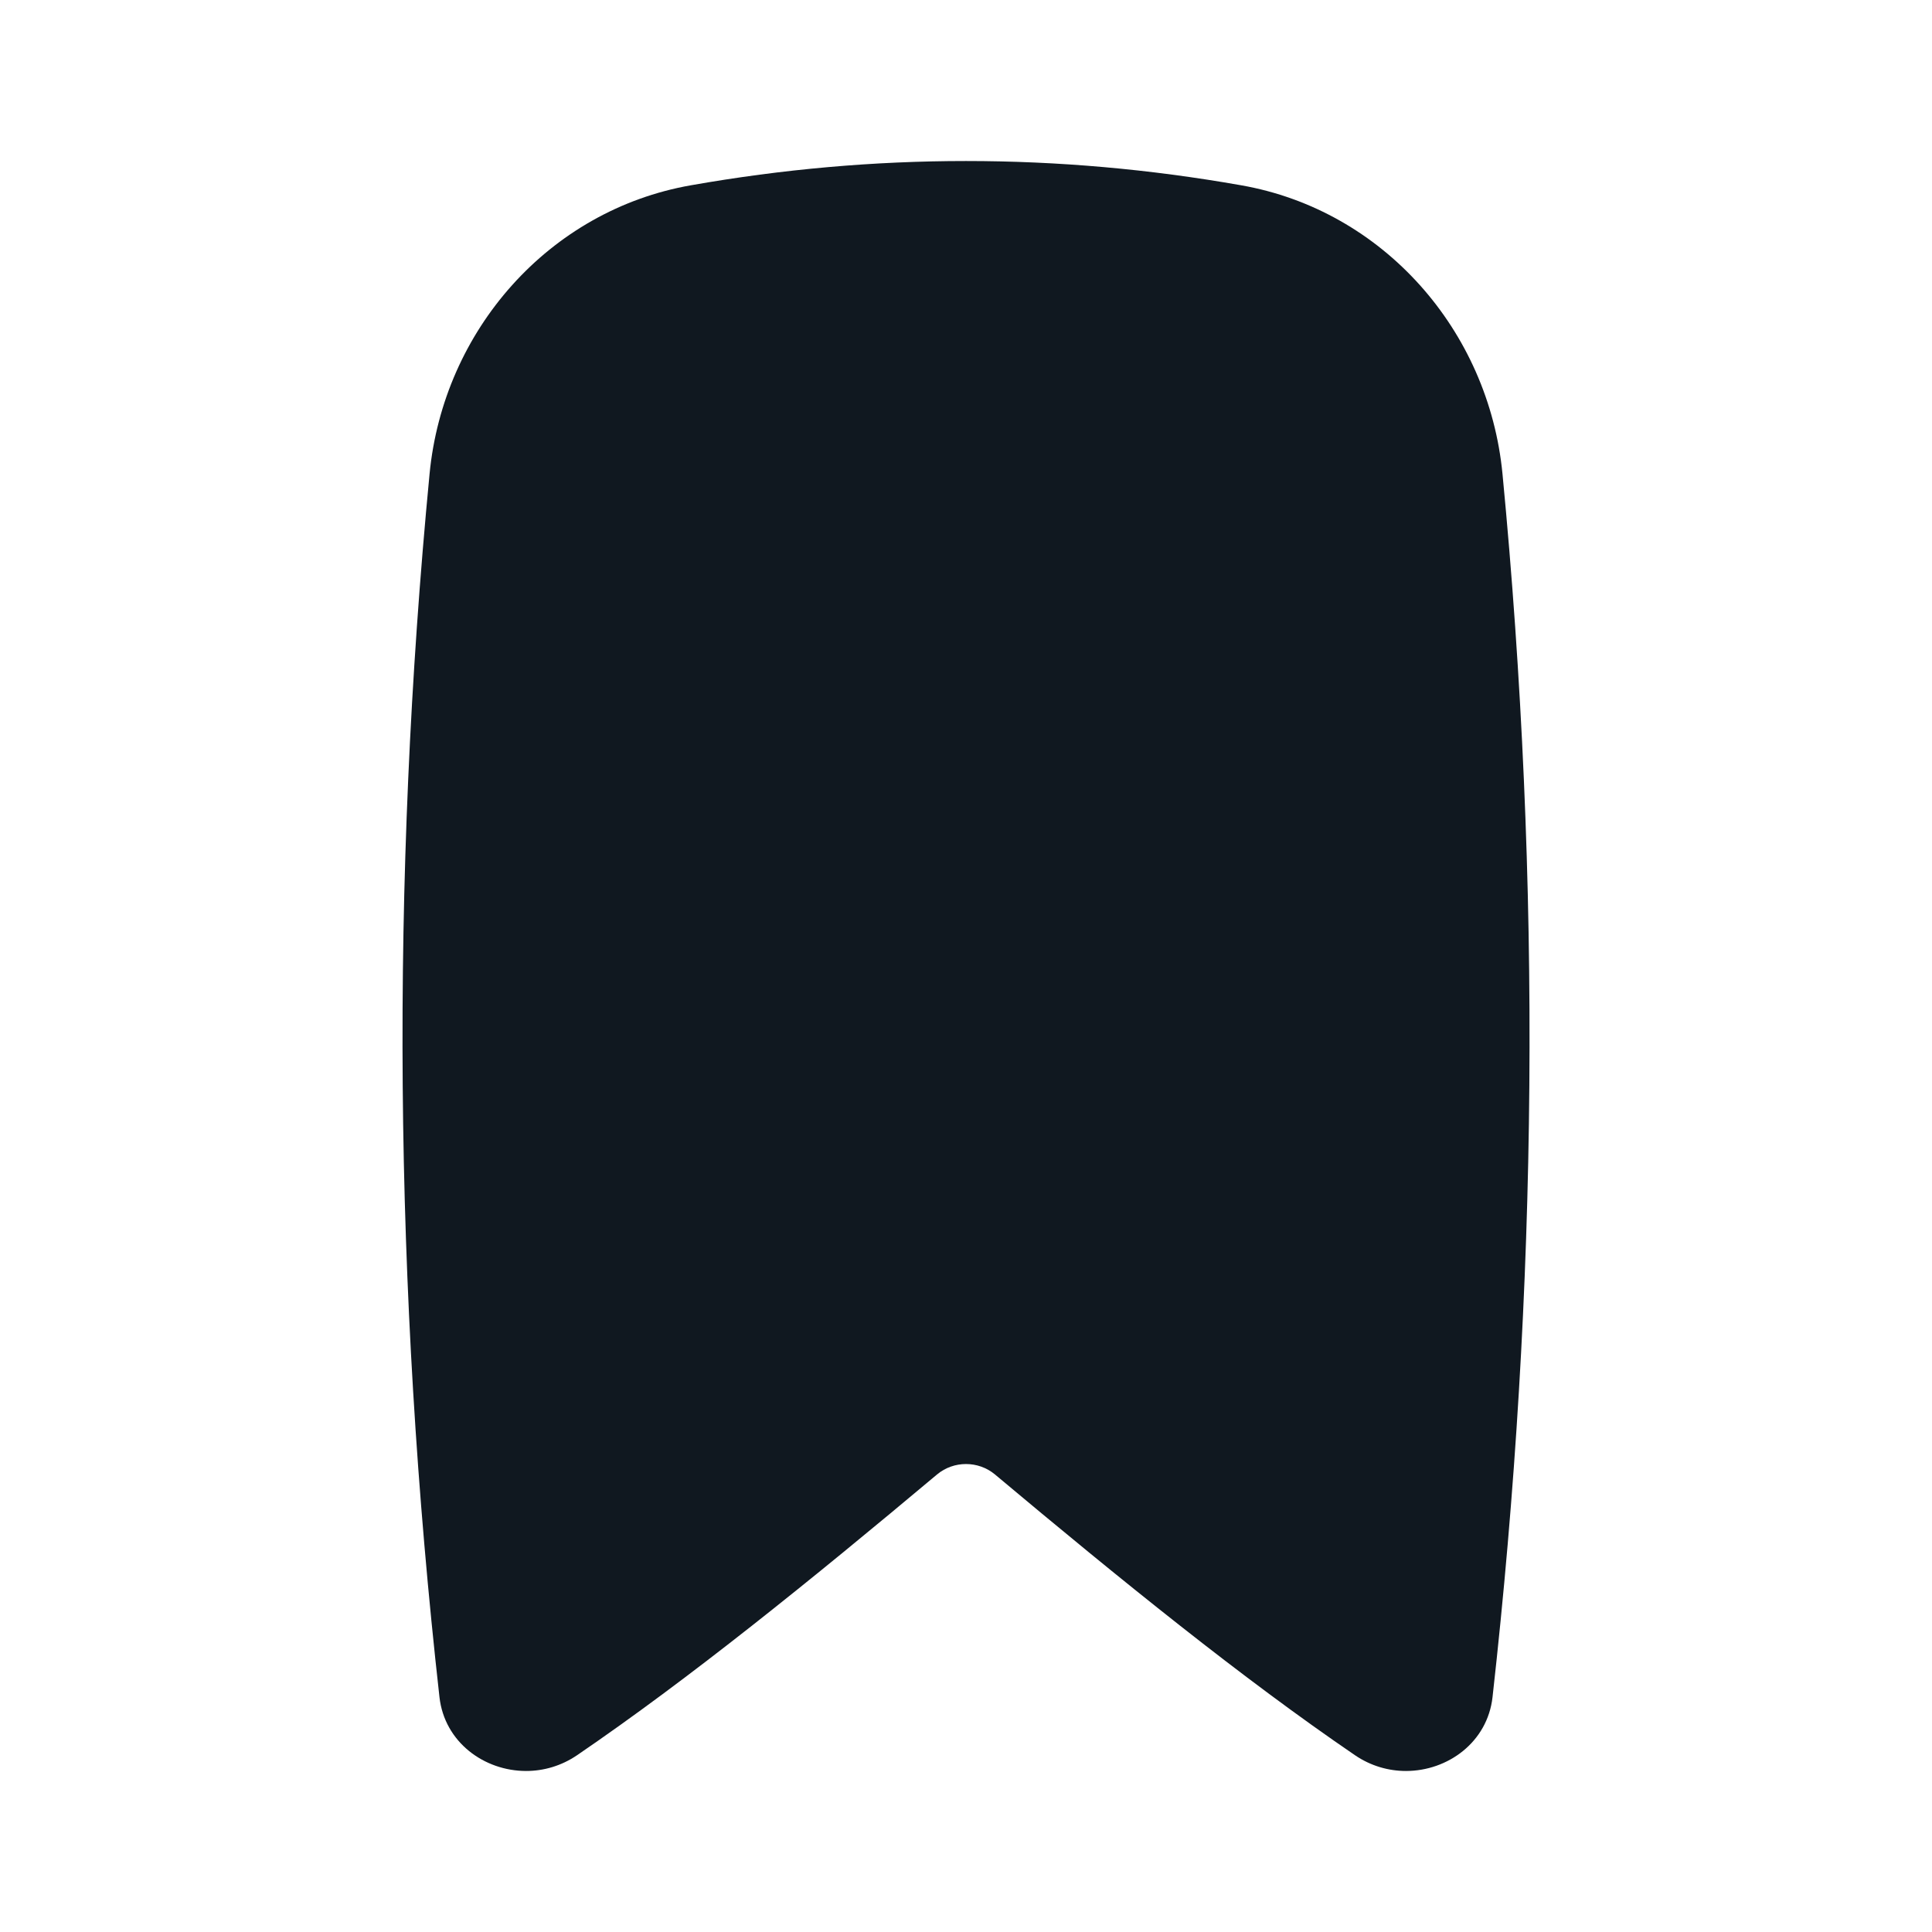 <svg width="32" height="32" viewBox="0 0 32 32" fill="none" xmlns="http://www.w3.org/2000/svg">
<path fill-rule="evenodd" clip-rule="evenodd" d="M16 2.667C17.52 2.667 19.039 2.801 20.558 3.069C22.91 3.482 24.657 5.473 24.886 7.849C25.534 14.602 25.479 21.357 24.721 28.11C24.637 28.856 23.98 29.333 23.287 29.333C22.999 29.333 22.704 29.25 22.443 29.072C20.585 27.805 18.571 26.174 16.48 24.422C16.341 24.306 16.171 24.249 16 24.249C15.829 24.249 15.659 24.306 15.52 24.422C13.43 26.174 11.415 27.805 9.558 29.072C9.296 29.25 9.002 29.333 8.714 29.333C8.02 29.333 7.363 28.856 7.279 28.11C6.522 21.357 6.467 14.602 7.115 7.849C7.343 5.473 9.091 3.482 11.443 3.069C12.961 2.801 14.48 2.667 16 2.667Z" fill="#101820"/>
</svg>
